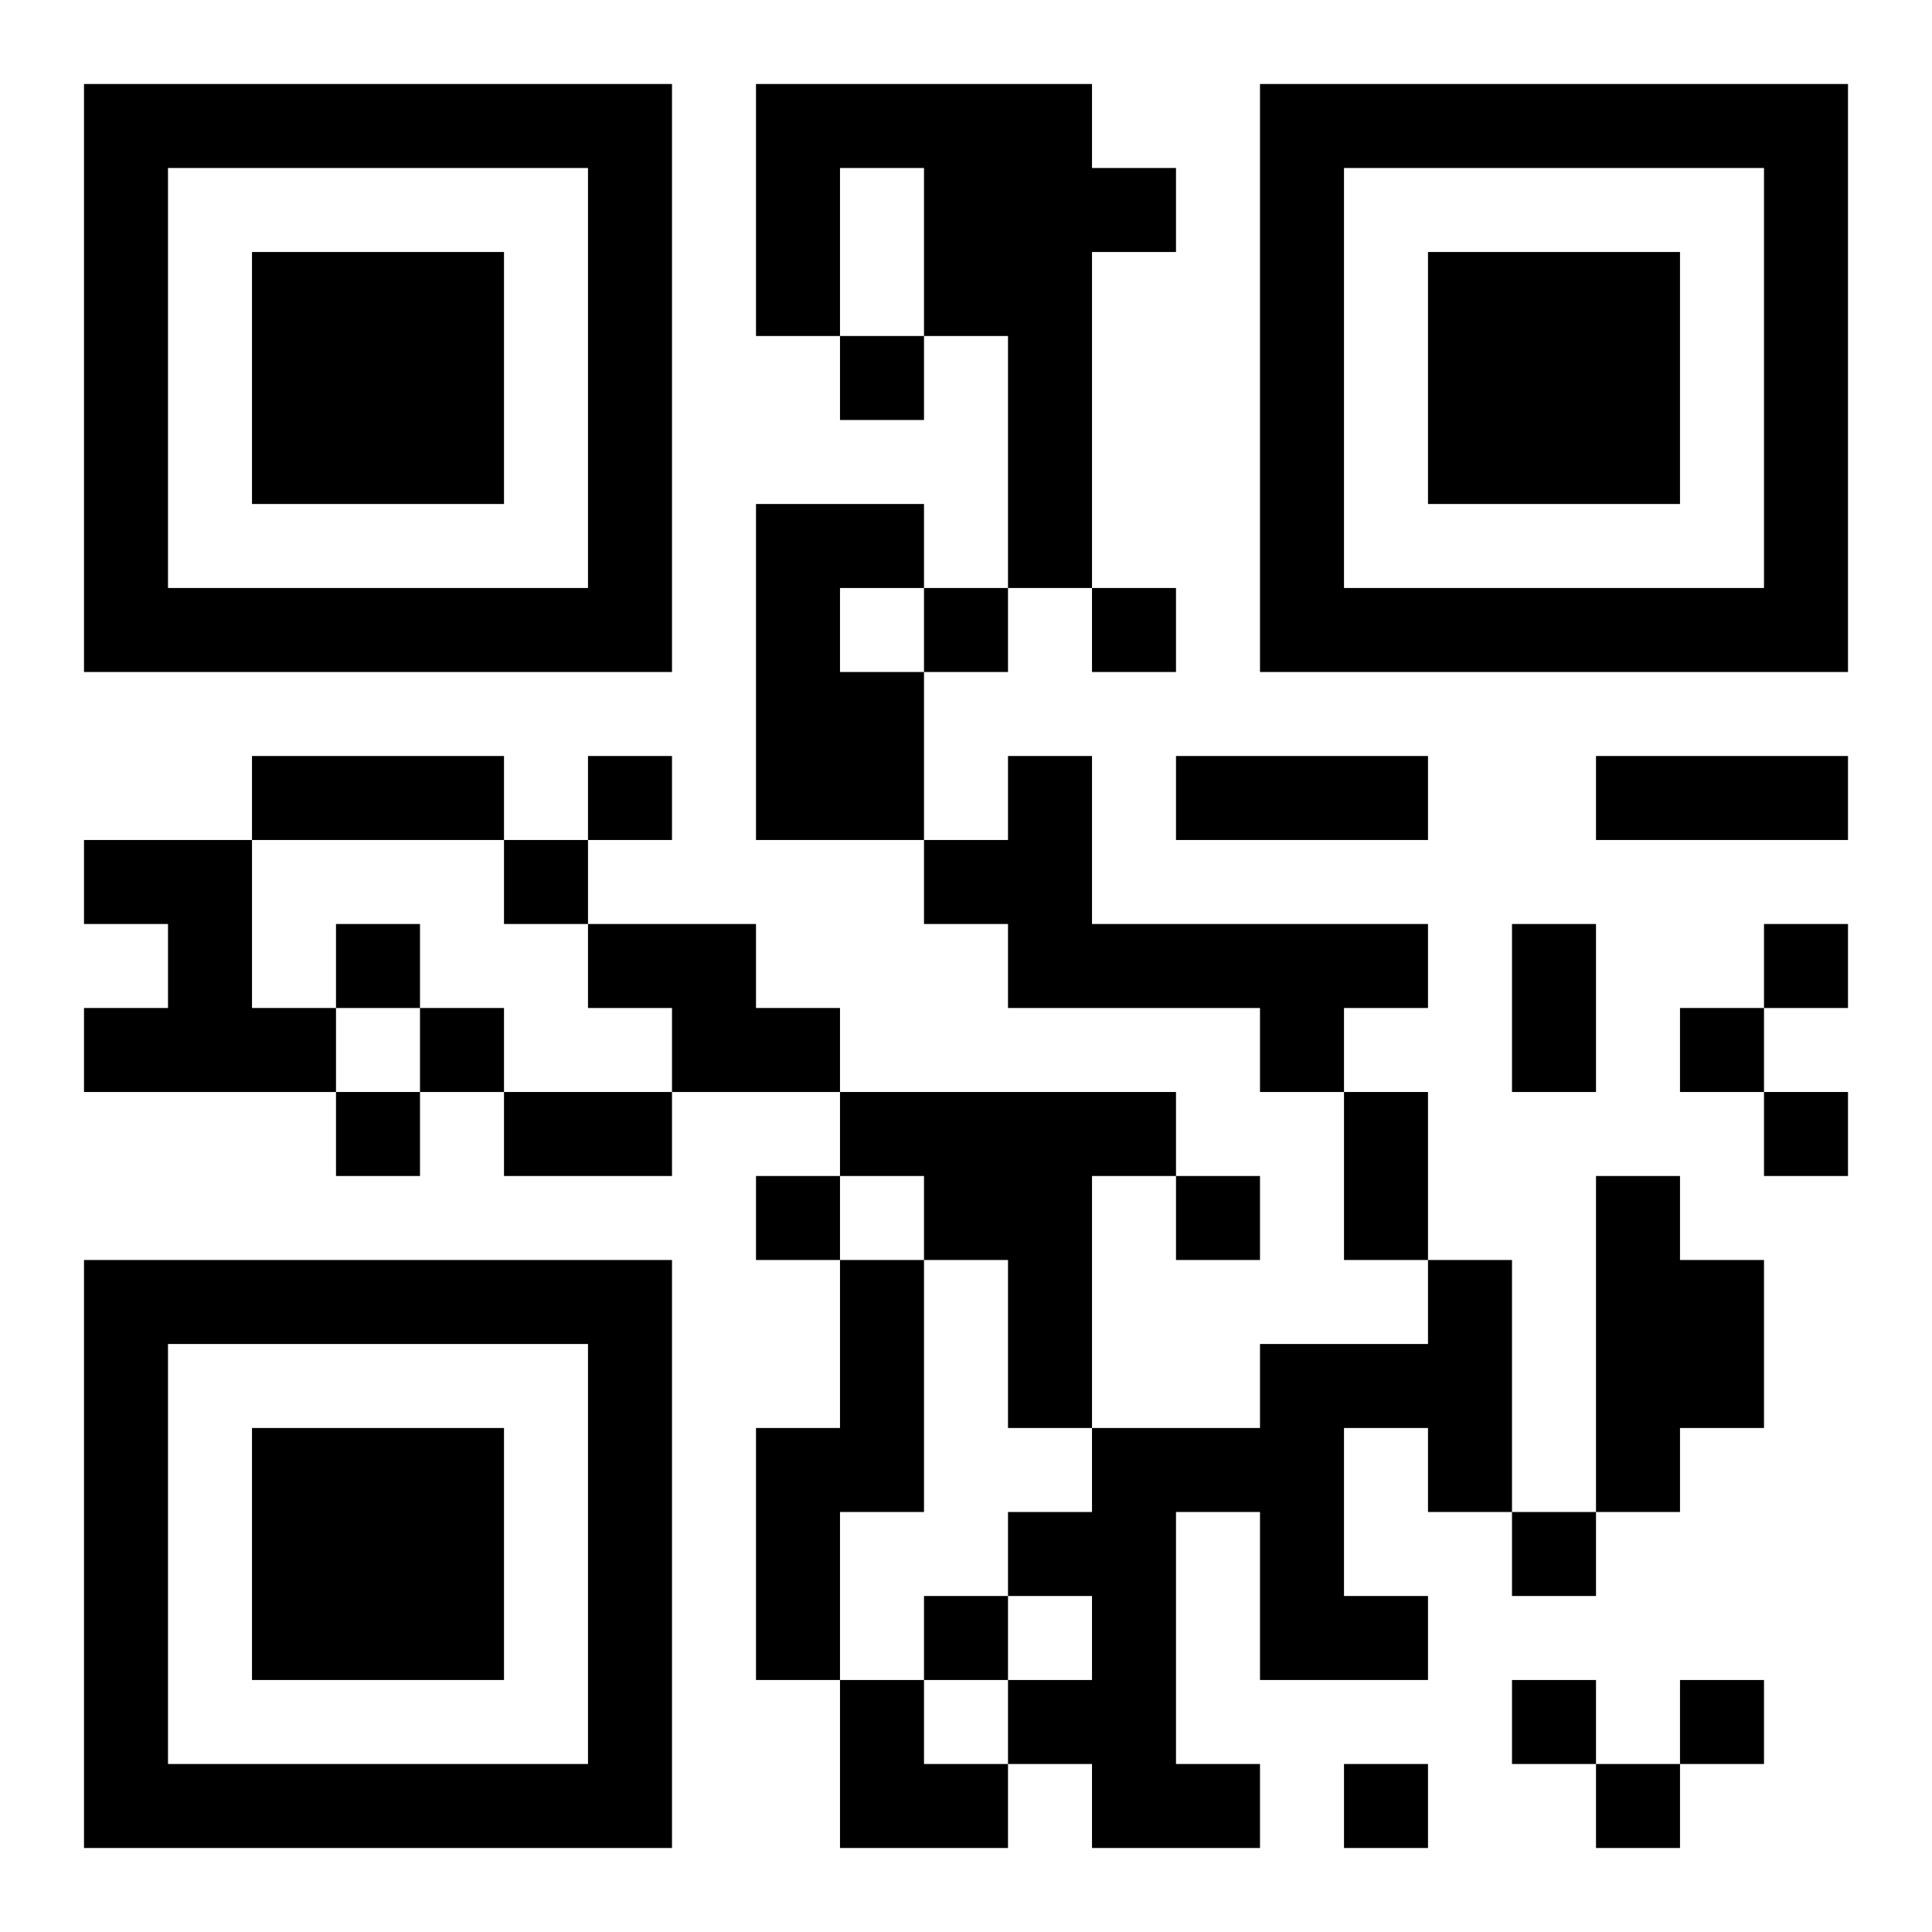 <?xml version="1.0" encoding="UTF-8"?>
<!DOCTYPE svg PUBLIC "-//W3C//DTD SVG 1.1//EN" "http://www.w3.org/Graphics/SVG/1.1/DTD/svg11.dtd">
<svg xmlns="http://www.w3.org/2000/svg" version="1.1" viewBox="0 0 23 23" stroke="none">
	<rect width="100%" height="100%" fill="#ffffff"/>
	<path d="M1,1h7v1h-7z M9,1h4v1h-4z M15,1h7v1h-7z M1,2h1v6h-1z M7,2h1v6h-1z M9,2h1v2h-1z M11,2h2v2h-2z M13,2h1v1h-1z M15,2h1v6h-1z M21,2h1v6h-1z M3,3h3v3h-3z M17,3h3v3h-3z M10,4h1v1h-1z M12,4h1v3h-1z M9,6h1v4h-1z M10,6h1v1h-1z M2,7h5v1h-5z M11,7h1v1h-1z M13,7h1v1h-1z M16,7h5v1h-5z M10,8h1v2h-1z M3,9h3v1h-3z M7,9h1v1h-1z M12,9h1v3h-1z M14,9h3v1h-3z M19,9h3v1h-3z M1,10h2v1h-2z M6,10h1v1h-1z M11,10h1v1h-1z M2,11h1v2h-1z M4,11h1v1h-1z M7,11h2v1h-2z M13,11h4v1h-4z M18,11h1v2h-1z M21,11h1v1h-1z M1,12h1v1h-1z M3,12h1v1h-1z M5,12h1v1h-1z M8,12h2v1h-2z M15,12h1v1h-1z M20,12h1v1h-1z M4,13h1v1h-1z M6,13h2v1h-2z M10,13h4v1h-4z M16,13h1v2h-1z M21,13h1v1h-1z M9,14h1v1h-1z M11,14h2v1h-2z M14,14h1v1h-1z M19,14h1v4h-1z M1,15h7v1h-7z M10,15h1v3h-1z M12,15h1v2h-1z M17,15h1v3h-1z M20,15h1v2h-1z M1,16h1v6h-1z M7,16h1v6h-1z M15,16h1v4h-1z M16,16h1v1h-1z M3,17h3v3h-3z M9,17h1v3h-1z M13,17h1v5h-1z M14,17h1v1h-1z M12,18h1v1h-1z M18,18h1v1h-1z M11,19h1v1h-1z M16,19h1v1h-1z M10,20h1v2h-1z M12,20h1v1h-1z M18,20h1v1h-1z M20,20h1v1h-1z M2,21h5v1h-5z M11,21h1v1h-1z M14,21h1v1h-1z M16,21h1v1h-1z M19,21h1v1h-1z" fill="#000000"/>
</svg>
